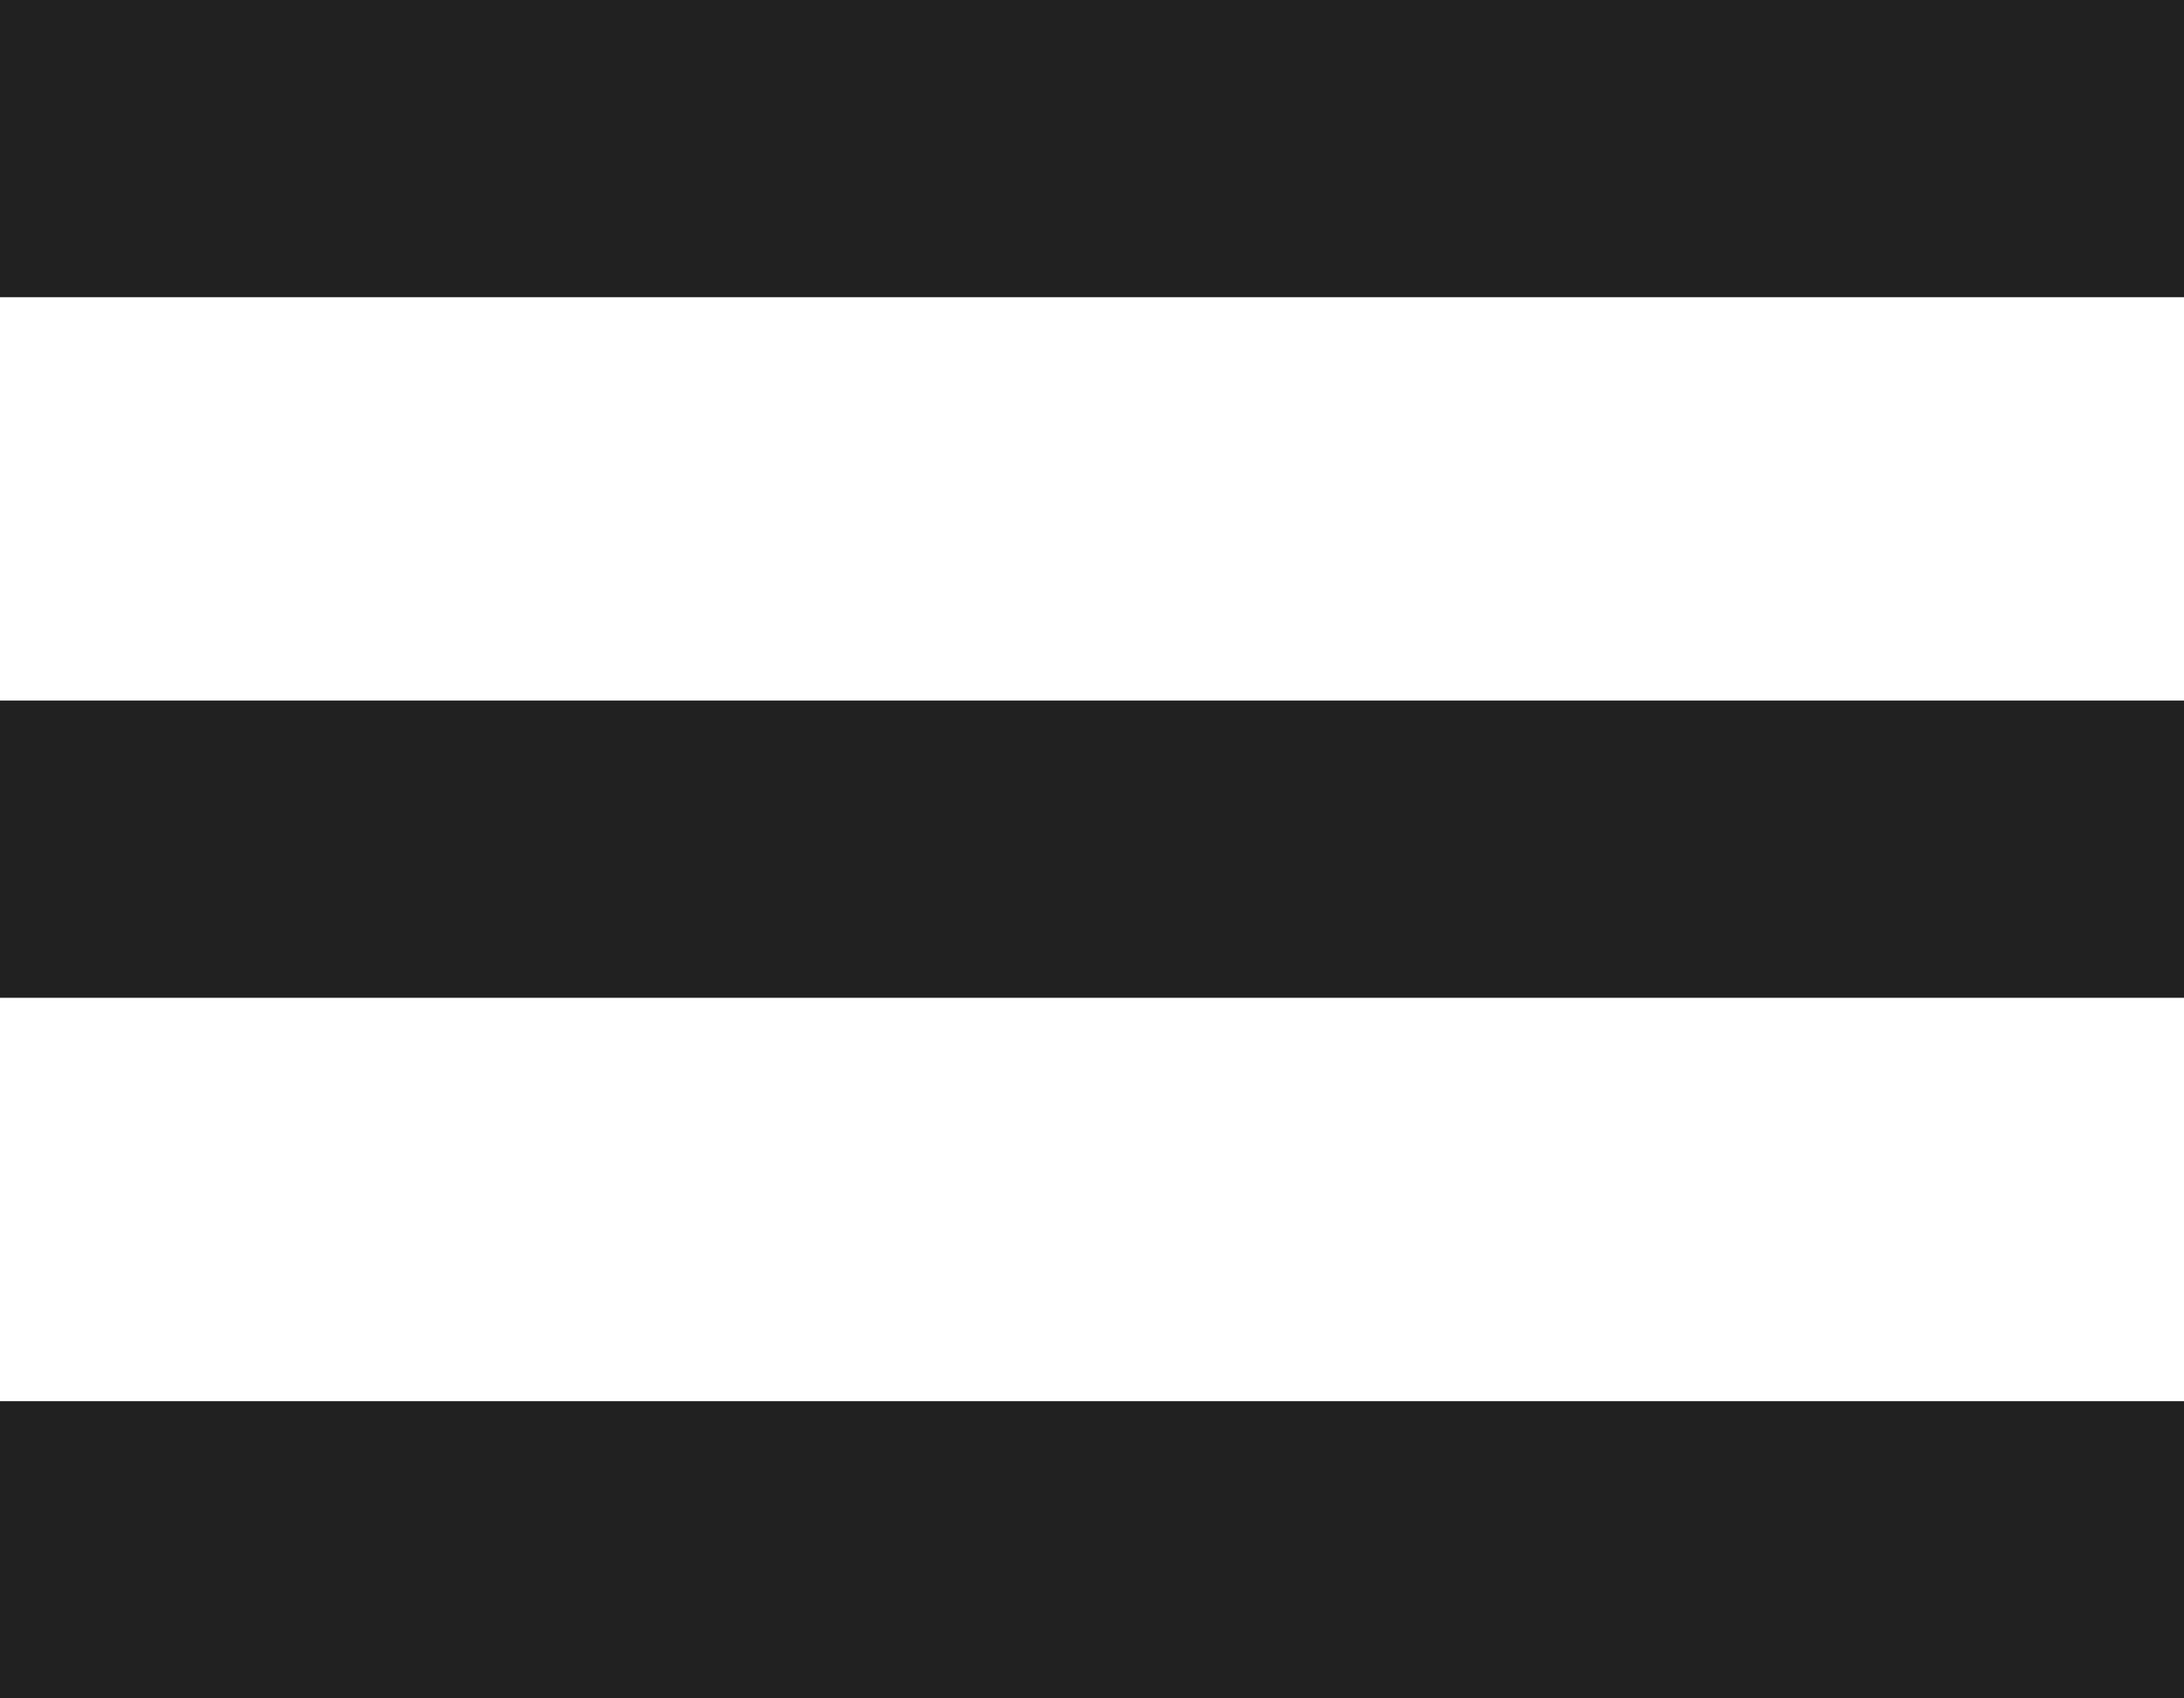 <?xml version="1.0" encoding="UTF-8"?>
<svg width="18" height="14" version="1.1" viewBox="0 0 18 14" xmlns="http://www.w3.org/2000/svg" class="hamburger">
    <path d="m0 1.225h18" fill="none" stroke="#212121" stroke-width="2.45"/>
    <path d="m0 7h18" fill="none" stroke="#212121" stroke-width="2.45"/>
    <path d="m0 12.775h18" fill="none" stroke="#212121" stroke-width="2.45"/>
</svg>
